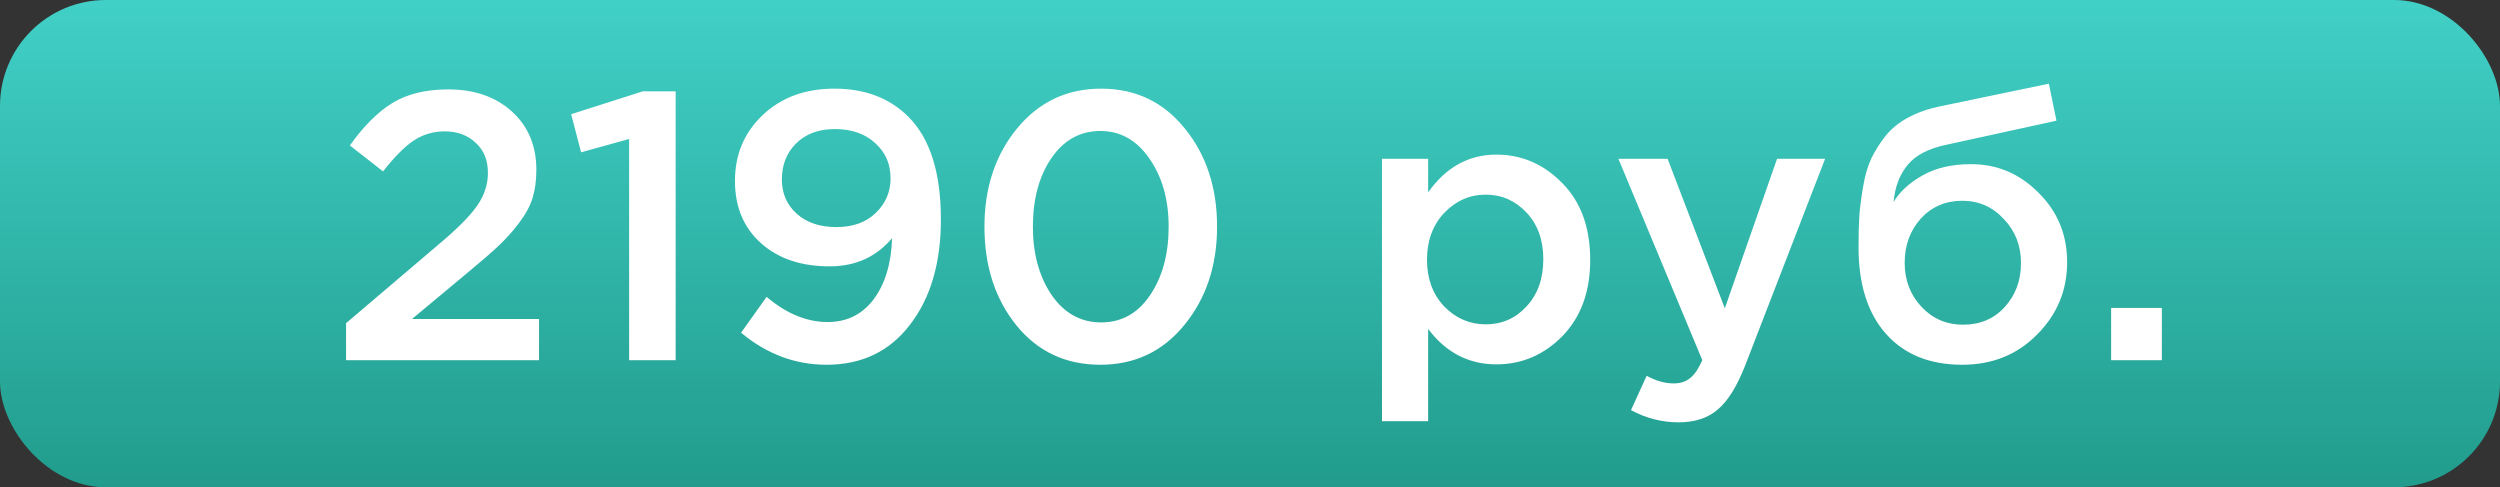 <?xml version="1.0" encoding="UTF-8"?> <svg xmlns="http://www.w3.org/2000/svg" width="118" height="23" viewBox="0 0 118 23" fill="none"><rect x="0" y="0" width="118" height="23" fill="#333333" stroke="none"/> <rect width="118" height="23" rx="5" fill="url(#paint0_linear)"></rect> <path d="M16.334 17V15.254L20.672 11.564C21.56 10.82 22.172 10.208 22.508 9.728C22.856 9.236 23.03 8.714 23.03 8.162C23.03 7.562 22.838 7.088 22.454 6.74C22.07 6.38 21.584 6.2 20.996 6.2C20.444 6.2 19.946 6.35 19.502 6.65C19.07 6.95 18.596 7.43 18.08 8.09L16.514 6.866C17.162 5.954 17.828 5.288 18.512 4.868C19.208 4.436 20.09 4.22 21.158 4.22C22.394 4.22 23.396 4.568 24.164 5.264C24.932 5.96 25.316 6.878 25.316 8.018C25.316 8.51 25.256 8.954 25.136 9.35C25.016 9.734 24.8 10.13 24.488 10.538C24.188 10.934 23.858 11.3 23.498 11.636C23.15 11.96 22.664 12.38 22.04 12.896L19.448 15.056H25.442V17H16.334ZM29.695 17V6.56L27.427 7.19L26.959 5.39L30.343 4.31H31.891V17H29.695ZM39.01 17.216C37.534 17.216 36.19 16.712 34.978 15.704L36.184 14.012C37.12 14.804 38.08 15.2 39.064 15.2C39.976 15.2 40.702 14.84 41.242 14.12C41.782 13.388 42.07 12.428 42.106 11.24C41.362 12.128 40.378 12.572 39.154 12.572C37.81 12.572 36.73 12.206 35.914 11.474C35.098 10.742 34.69 9.764 34.69 8.54C34.69 7.292 35.128 6.254 36.004 5.426C36.88 4.598 38.008 4.184 39.388 4.184C40.828 4.184 41.992 4.628 42.88 5.516C43.9 6.536 44.41 8.15 44.41 10.358C44.41 12.41 43.924 14.066 42.952 15.326C41.992 16.586 40.678 17.216 39.01 17.216ZM37.606 10.088C38.074 10.508 38.698 10.718 39.478 10.718C40.258 10.718 40.876 10.496 41.332 10.052C41.8 9.608 42.034 9.062 42.034 8.414C42.034 7.742 41.794 7.19 41.314 6.758C40.834 6.314 40.198 6.092 39.406 6.092C38.638 6.092 38.026 6.32 37.57 6.776C37.126 7.22 36.904 7.784 36.904 8.468C36.904 9.128 37.138 9.668 37.606 10.088ZM51.938 17.216C50.306 17.216 48.986 16.598 47.978 15.362C46.97 14.114 46.466 12.56 46.466 10.7C46.466 8.864 46.976 7.322 47.996 6.074C49.028 4.814 50.354 4.184 51.974 4.184C53.594 4.184 54.908 4.808 55.916 6.056C56.936 7.304 57.446 8.852 57.446 10.7C57.446 12.536 56.93 14.084 55.898 15.344C54.878 16.592 53.558 17.216 51.938 17.216ZM49.634 13.922C50.234 14.786 51.014 15.218 51.974 15.218C52.934 15.218 53.702 14.792 54.278 13.94C54.866 13.076 55.16 11.996 55.16 10.7C55.16 9.428 54.86 8.36 54.26 7.496C53.66 6.62 52.886 6.182 51.938 6.182C50.978 6.182 50.204 6.614 49.616 7.478C49.04 8.33 48.752 9.404 48.752 10.7C48.752 11.972 49.046 13.046 49.634 13.922ZM65.23 19.88V7.496H67.408V9.08C68.248 7.892 69.322 7.298 70.63 7.298C71.83 7.298 72.868 7.748 73.744 8.648C74.62 9.536 75.058 10.742 75.058 12.266C75.058 13.766 74.62 14.966 73.744 15.866C72.868 16.754 71.83 17.198 70.63 17.198C69.322 17.198 68.248 16.64 67.408 15.524V19.88H65.23ZM70.126 15.308C70.894 15.308 71.536 15.026 72.052 14.462C72.58 13.898 72.844 13.154 72.844 12.23C72.844 11.33 72.58 10.598 72.052 10.034C71.524 9.47 70.882 9.188 70.126 9.188C69.37 9.188 68.716 9.476 68.164 10.052C67.624 10.628 67.354 11.366 67.354 12.266C67.354 13.154 67.624 13.886 68.164 14.462C68.716 15.026 69.37 15.308 70.126 15.308ZM79.233 19.934C78.441 19.934 77.691 19.742 76.983 19.358L77.721 17.738C78.165 17.978 78.591 18.098 78.999 18.098C79.311 18.098 79.569 18.014 79.773 17.846C79.977 17.69 80.169 17.408 80.349 17L76.389 7.496H78.711L81.411 14.552L83.877 7.496H86.145L82.365 17.27C81.981 18.242 81.555 18.926 81.087 19.322C80.619 19.73 80.001 19.934 79.233 19.934ZM92.655 15.326C93.459 15.326 94.113 15.05 94.617 14.498C95.133 13.934 95.391 13.238 95.391 12.41C95.391 11.594 95.121 10.904 94.581 10.34C94.053 9.764 93.399 9.476 92.619 9.476C91.827 9.476 91.173 9.758 90.657 10.322C90.153 10.886 89.901 11.582 89.901 12.41C89.901 13.226 90.165 13.916 90.693 14.48C91.221 15.044 91.875 15.326 92.655 15.326ZM92.619 17.216C91.083 17.216 89.883 16.73 89.019 15.758C88.155 14.786 87.723 13.424 87.723 11.672C87.723 11.108 87.735 10.616 87.759 10.196C87.795 9.764 87.855 9.302 87.939 8.81C88.023 8.306 88.149 7.868 88.317 7.496C88.497 7.124 88.719 6.77 88.983 6.434C89.259 6.086 89.607 5.798 90.027 5.57C90.459 5.33 90.957 5.15 91.521 5.03L96.705 3.95L97.065 5.696L91.881 6.83C91.017 7.01 90.399 7.334 90.027 7.802C89.655 8.258 89.439 8.834 89.379 9.53C89.667 9.05 90.117 8.636 90.729 8.288C91.353 7.928 92.121 7.748 93.033 7.748C94.269 7.748 95.331 8.198 96.219 9.098C97.119 9.986 97.569 11.078 97.569 12.374C97.569 13.706 97.095 14.846 96.147 15.794C95.211 16.742 94.035 17.216 92.619 17.216ZM99.645 17V14.534H102.039V17H99.645Z" fill="white"></path> <defs> <linearGradient id="paint0_linear" x1="59" y1="0" x2="59" y2="23" gradientUnits="userSpaceOnUse"> <stop stop-color="#41D0C7"></stop> <stop offset="1" stop-color="#219C8C"></stop> </linearGradient> </defs> </svg> 